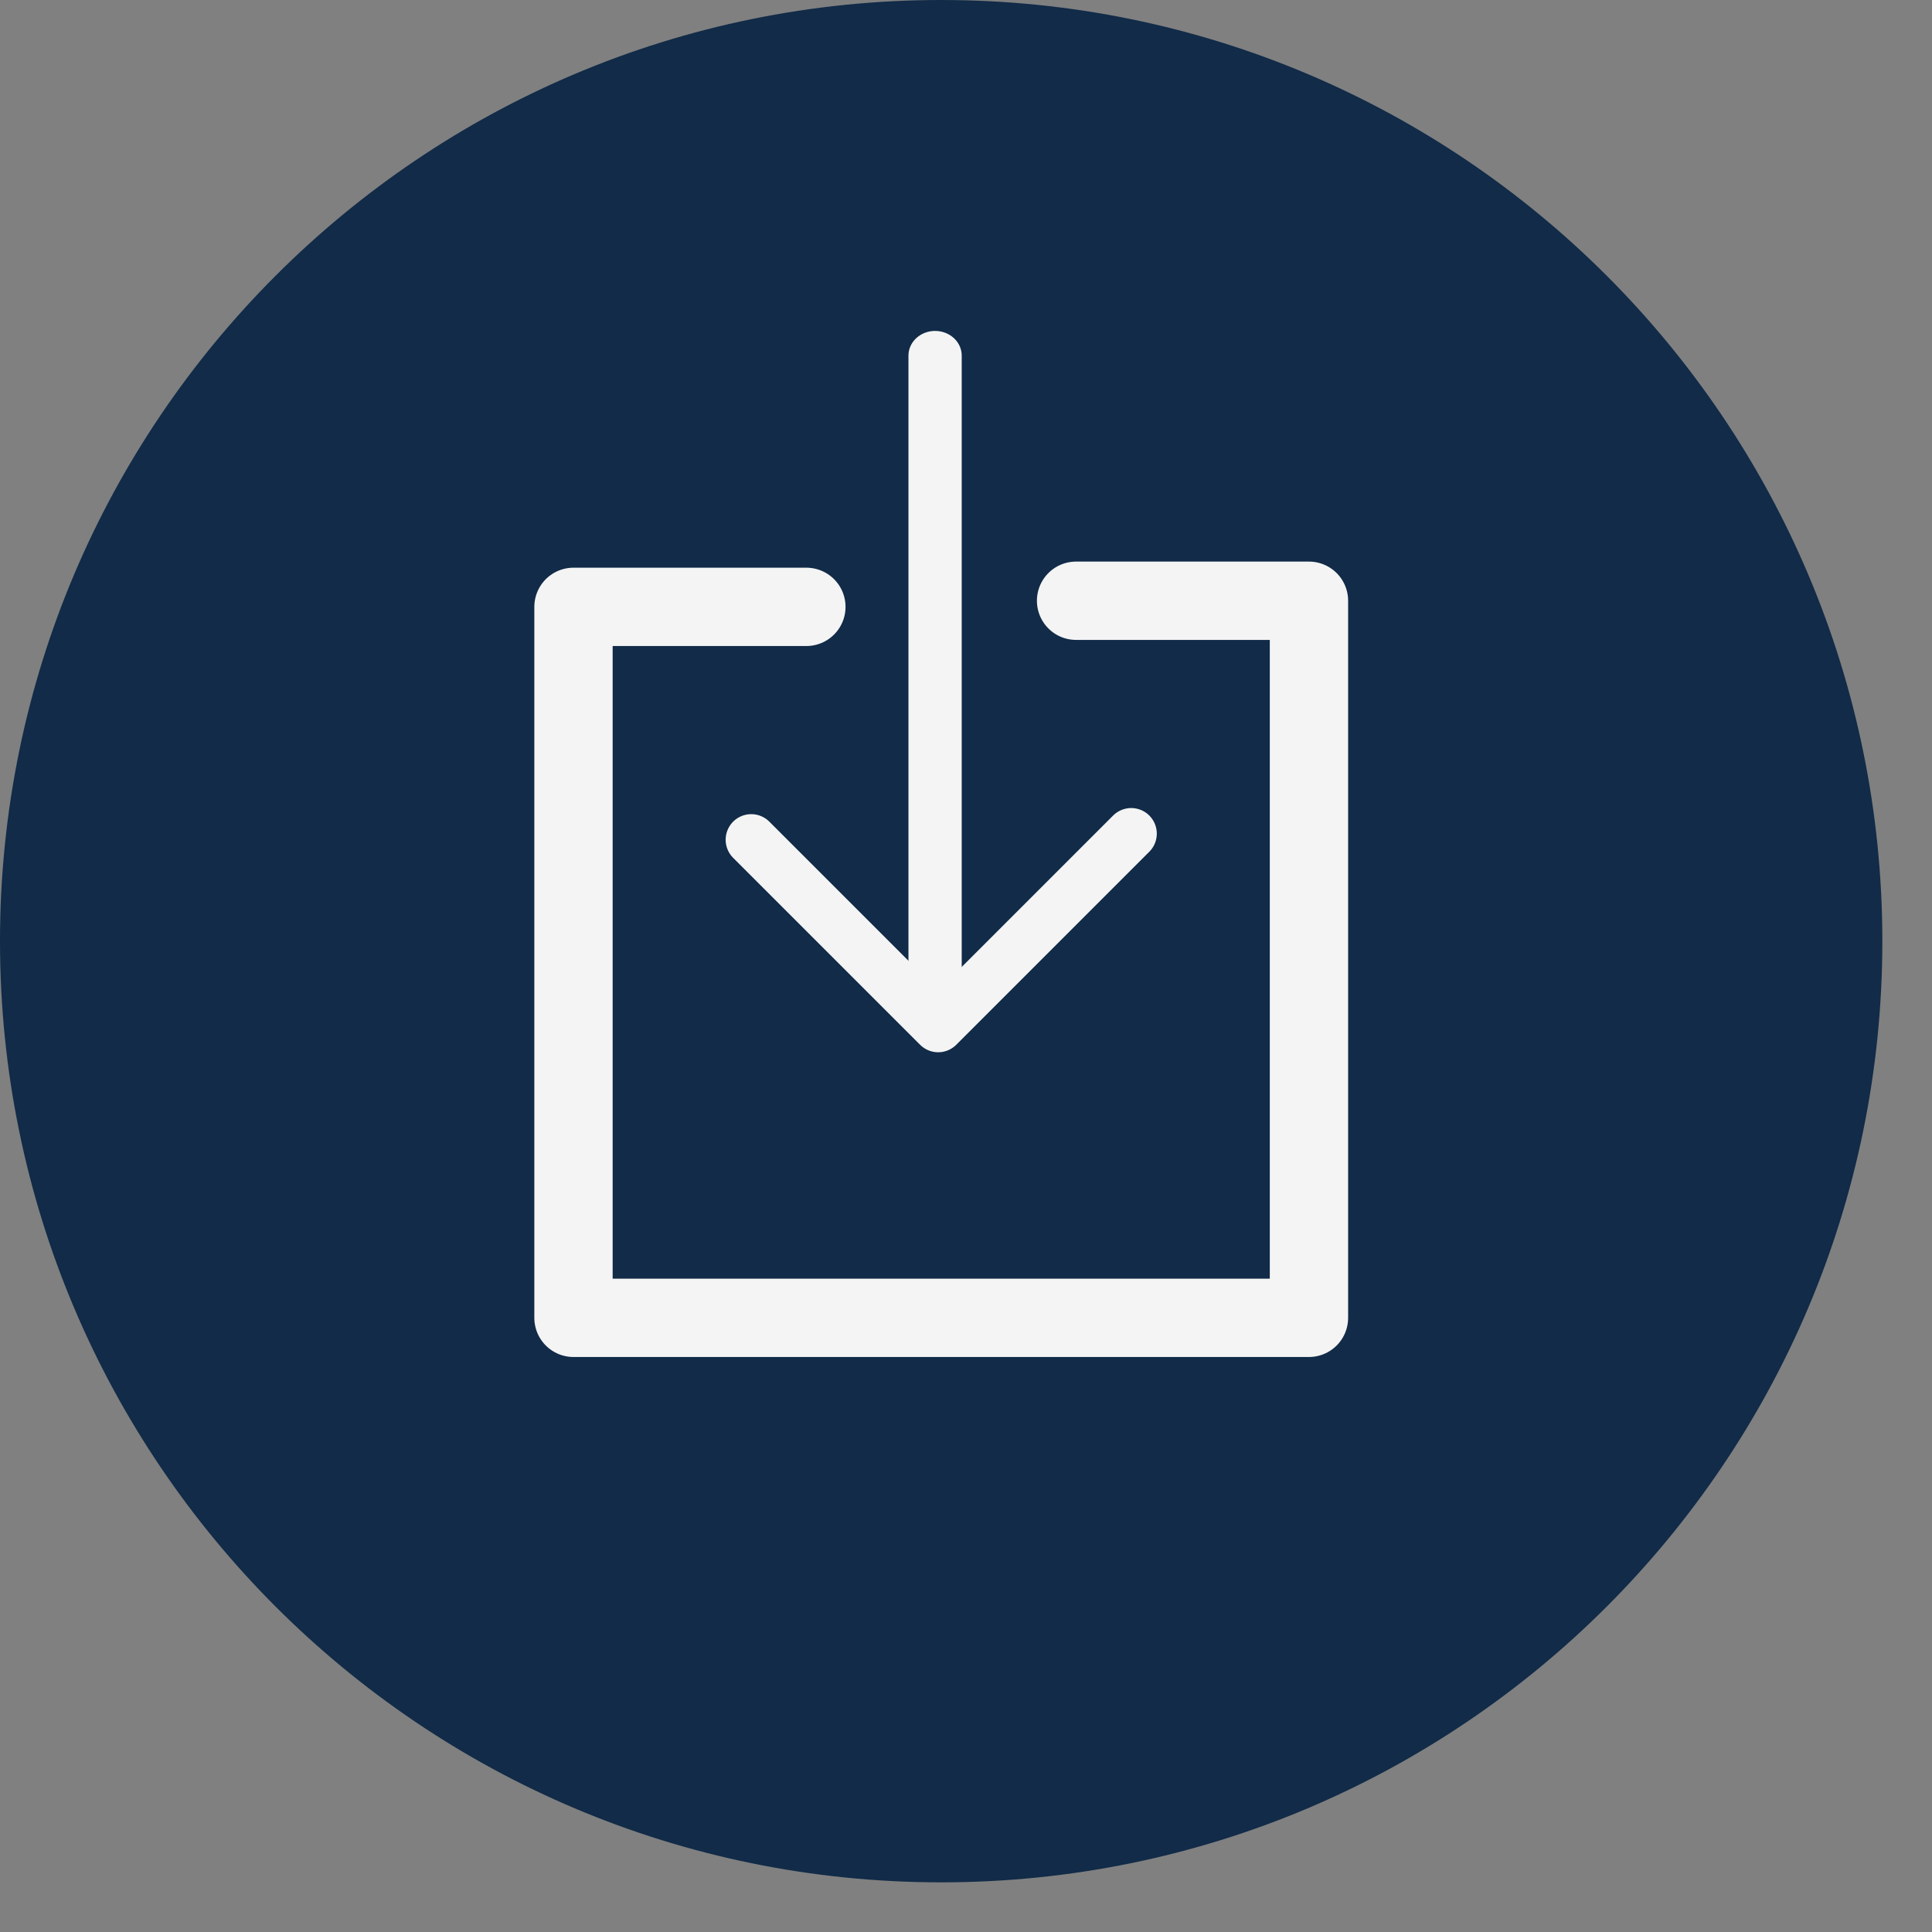 <?xml version="1.0" encoding="UTF-8" standalone="no"?>
<!DOCTYPE svg PUBLIC "-//W3C//DTD SVG 1.1//EN" "http://www.w3.org/Graphics/SVG/1.1/DTD/svg11.dtd">
<svg width="100%" height="100%" viewBox="0 0 37 37" version="1.1" xmlns="http://www.w3.org/2000/svg" xmlns:xlink="http://www.w3.org/1999/xlink" xml:space="preserve" xmlns:serif="http://www.serif.com/" style="fill-rule:evenodd;clip-rule:evenodd;stroke-linecap:round;stroke-linejoin:round;stroke-miterlimit:1.5;">
    <rect x="0" y="0" width="37" height="37" fill="#808080" stroke="none"/>
    <g transform="matrix(1,0,0,1,-432.117,0)">
        <g id="download">
            <g id="download1" serif:id="download" transform="matrix(1,0,0,1,432.166,0.049)">
                <g>
                    <path id="Shape-2" serif:id="Shape 2" d="M17.976,-0.049C27.93,-0.049 36,8.021 36,17.976C36,27.93 27.93,36 17.976,36C8.021,36 -0.049,27.93 -0.049,17.976C-0.049,8.021 8.021,-0.049 17.976,-0.049Z" style="fill:rgb(17,43,72);"/>
                </g>
            </g>
            <g id="download2" serif:id="download">
            </g>
            <g transform="matrix(1,0,0,1,0.237,-1.37)">
                <g transform="matrix(1,0,0,1,-58.923,-0.47)">
                    <path d="M506.246,13.462L501.786,13.462L501.786,27.078L515.871,27.078L515.871,13.345L511.411,13.345" style="fill:none;stroke:rgb(244,244,244);stroke-width:1.5px;"/>
                </g>
                <g transform="matrix(1,0,0,0.926,-58.923,0.171)">
                    <path d="M508.711,21.326L508.711,8.649" style="fill:none;stroke:rgb(244,244,244);stroke-width:1.02px;"/>
                </g>
                <g transform="matrix(1,0,0,1,-58.923,-0.47)">
                    <path d="M505.19,17.922L508.77,21.502L512.467,17.805" style="fill:none;stroke:rgb(244,244,244);stroke-width:0.98px;"/>
                </g>
            </g>
        </g>
    </g>
</svg>
